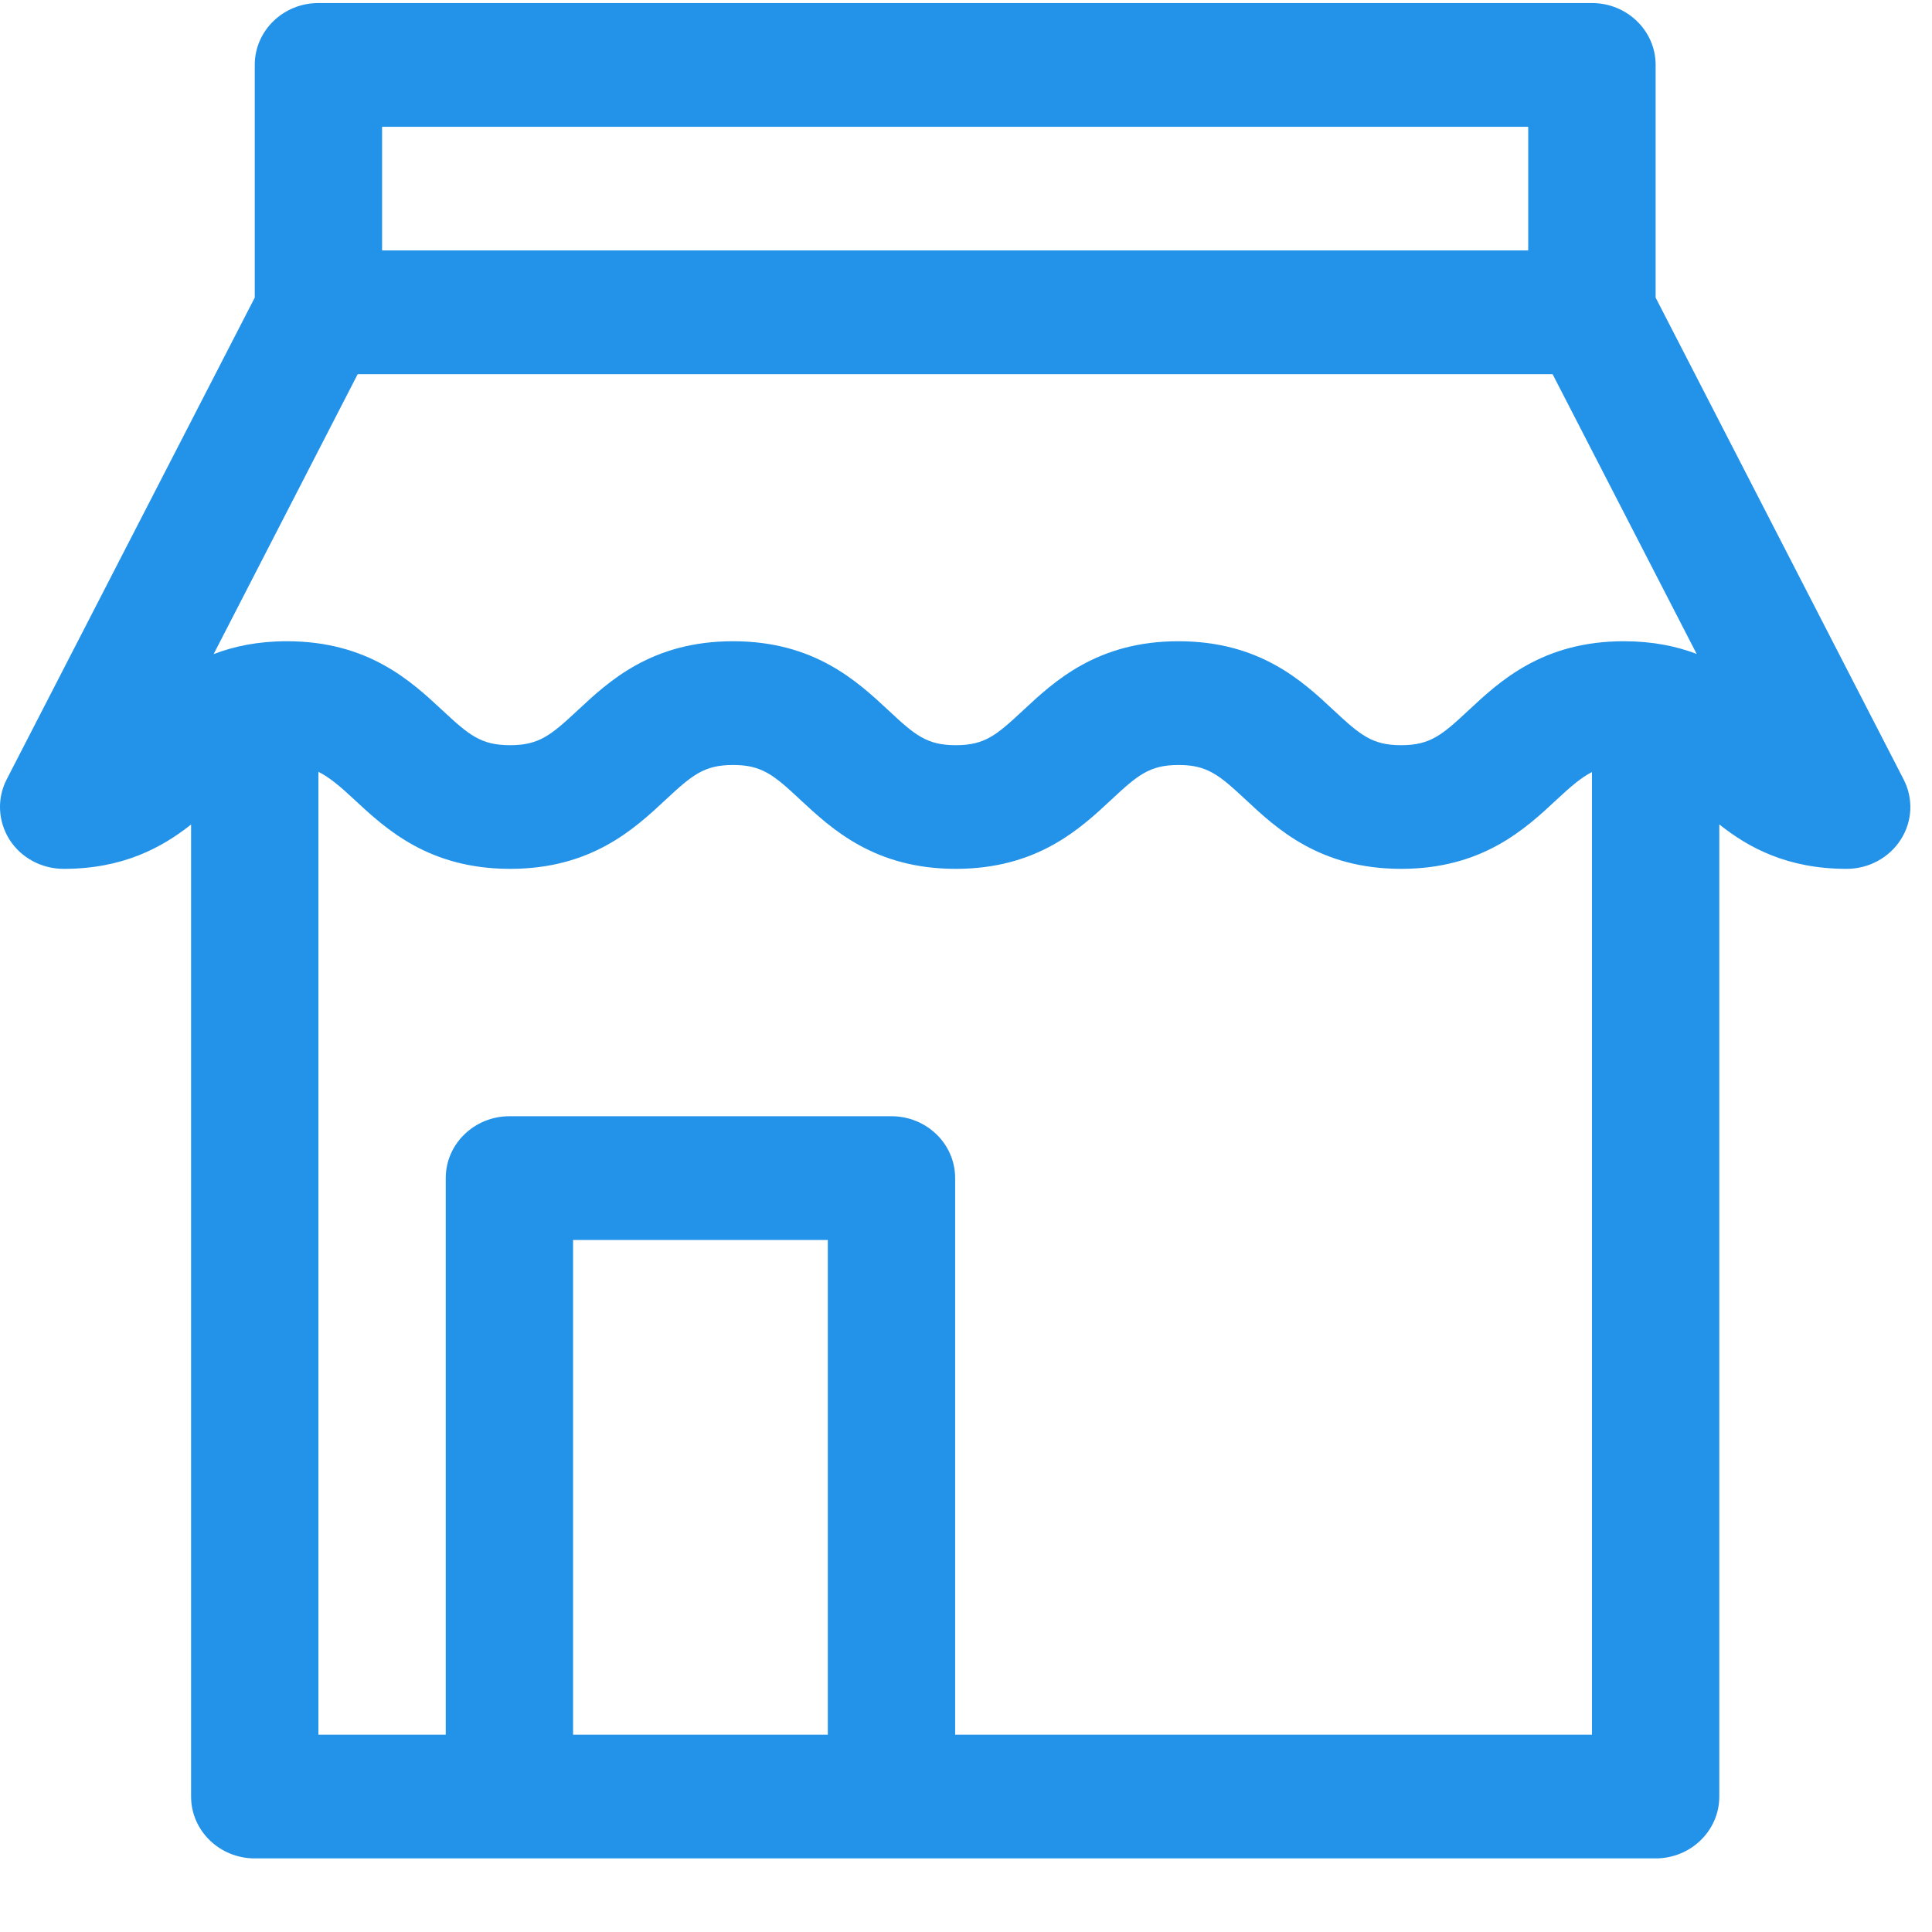 <svg width="21" height="21" viewBox="0 0 21 21" fill="none" xmlns="http://www.w3.org/2000/svg">
<path d="M20.691 8.471L17.996 3.235V0.705C17.996 0.334 17.685 0.033 17.304 0.033H3.461C3.079 0.033 2.769 0.334 2.769 0.705V3.235L0.073 8.471C-0.035 8.68 -0.022 8.927 0.103 9.126C0.229 9.324 0.452 9.444 0.692 9.444C1.34 9.444 1.762 9.211 2.077 8.962V19.528C2.077 19.899 2.387 20.2 2.769 20.2H17.996C18.378 20.2 18.688 19.899 18.688 19.528V8.961C19.002 9.211 19.424 9.444 20.072 9.444C20.313 9.444 20.535 9.323 20.661 9.125C20.788 8.927 20.799 8.679 20.691 8.471ZM4.153 1.378H16.611V2.722H4.153V1.378ZM3.888 4.067H16.876L18.442 7.108C18.222 7.024 17.962 6.97 17.651 6.97C16.767 6.97 16.301 7.405 15.961 7.722C15.673 7.991 15.544 8.1 15.23 8.1C14.916 8.1 14.787 7.991 14.499 7.723C14.16 7.405 13.693 6.97 12.81 6.97C11.926 6.97 11.46 7.405 11.12 7.722C10.832 7.991 10.704 8.1 10.389 8.1C10.075 8.1 9.945 7.991 9.658 7.722C9.317 7.405 8.851 6.97 7.968 6.97C7.084 6.97 6.617 7.405 6.278 7.722C5.989 7.991 5.859 8.1 5.545 8.1C5.229 8.1 5.099 7.991 4.81 7.722C4.47 7.405 4.003 6.97 3.118 6.97C2.804 6.97 2.543 7.025 2.322 7.11L3.888 4.067ZM6.229 18.855V13.478H8.998V18.855H6.229ZM10.382 18.855V12.805C10.382 12.434 10.072 12.133 9.69 12.133H5.537C5.156 12.133 4.845 12.434 4.845 12.805V18.855H3.461V8.389C3.581 8.45 3.694 8.544 3.853 8.693C4.194 9.01 4.661 9.444 5.545 9.444C6.429 9.444 6.895 9.01 7.235 8.693C7.523 8.425 7.653 8.315 7.968 8.315C8.282 8.315 8.411 8.424 8.699 8.693C9.04 9.01 9.505 9.444 10.389 9.444C11.273 9.444 11.739 9.01 12.079 8.693C12.366 8.425 12.496 8.315 12.81 8.315C13.124 8.315 13.252 8.424 13.54 8.692C13.88 9.01 14.347 9.444 15.23 9.444C16.113 9.444 16.579 9.01 16.919 8.693C17.076 8.547 17.186 8.452 17.304 8.392V18.855H10.382Z" fill="#2393E9"/>
</svg>
